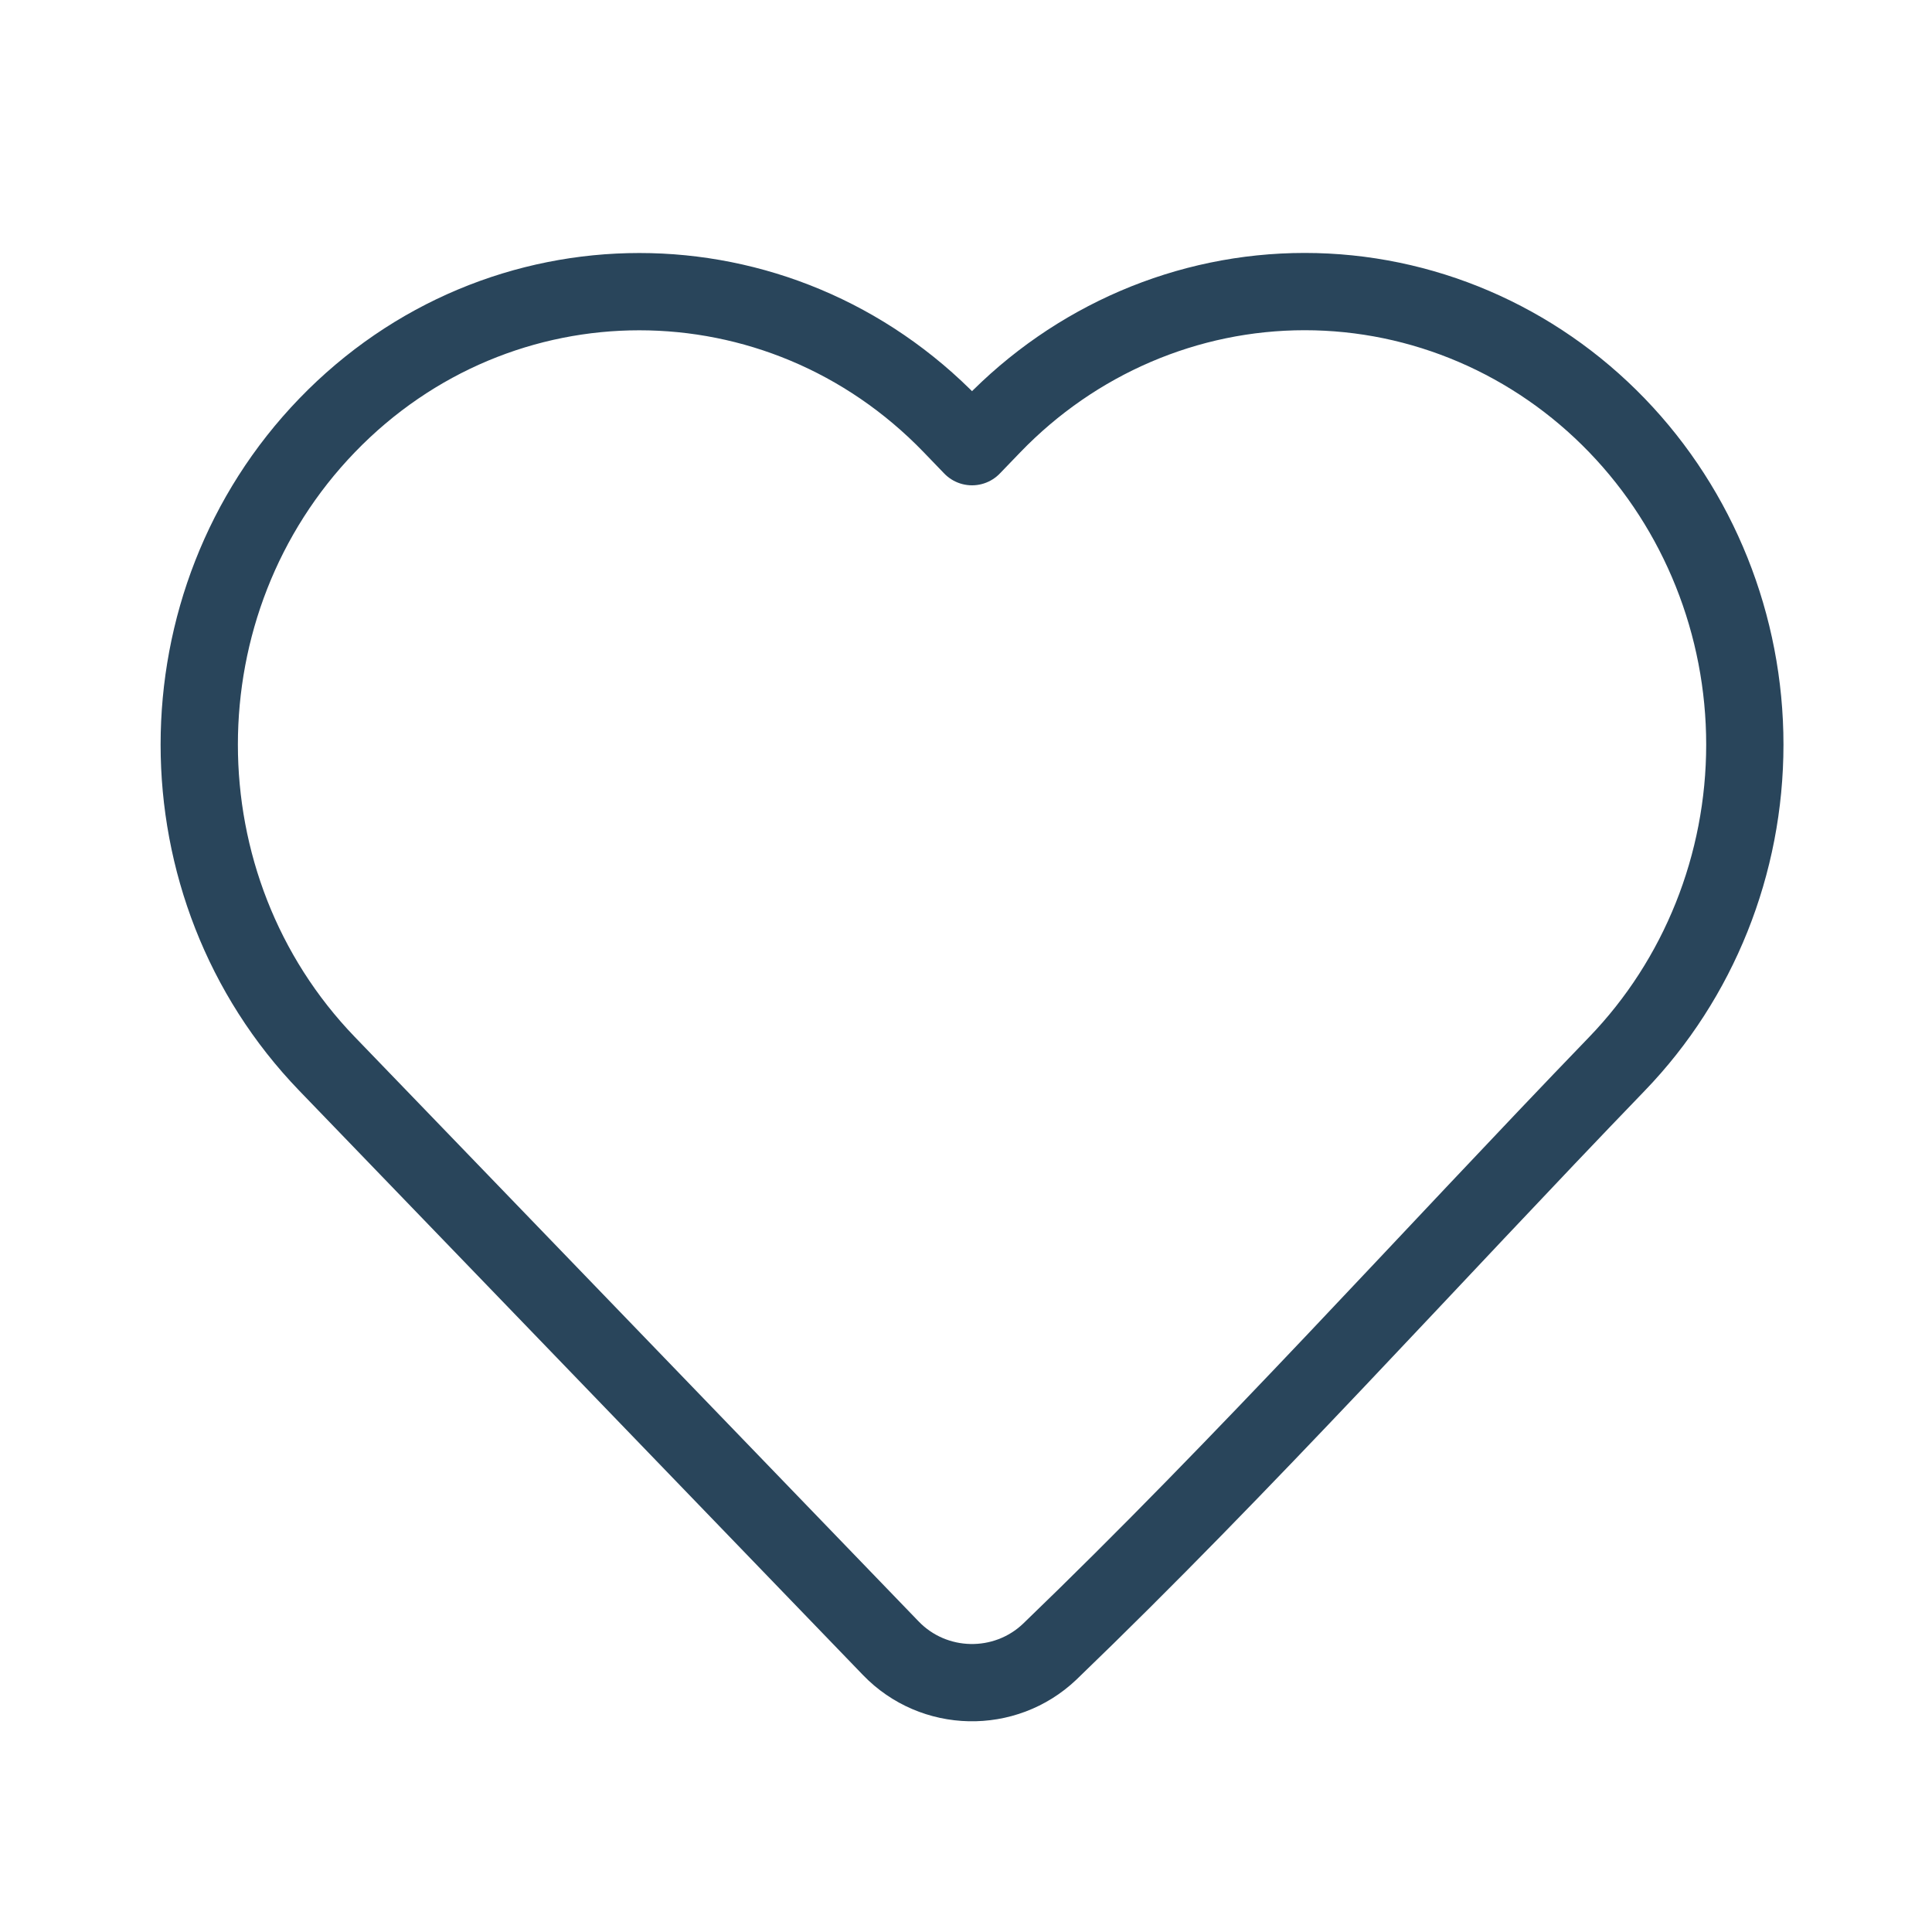 <svg xmlns="http://www.w3.org/2000/svg" fill="none" viewBox="0 0 25 25" height="25" width="25">
<path stroke-linejoin="round" stroke="#29455B" d="M22.578 9.635C22.578 11.182 21.984 12.667 20.924 13.766C18.483 16.296 16.116 18.934 13.583 21.373C13.003 21.924 12.082 21.904 11.527 21.328L4.232 13.766C2.027 11.48 2.027 7.79 4.232 5.505C6.459 3.197 10.086 3.197 12.313 5.505L12.578 5.78L12.843 5.505C13.911 4.398 15.364 3.773 16.883 3.773C18.402 3.773 19.856 4.398 20.924 5.505C21.984 6.604 22.578 8.089 22.578 9.635Z"></path>
</svg>

